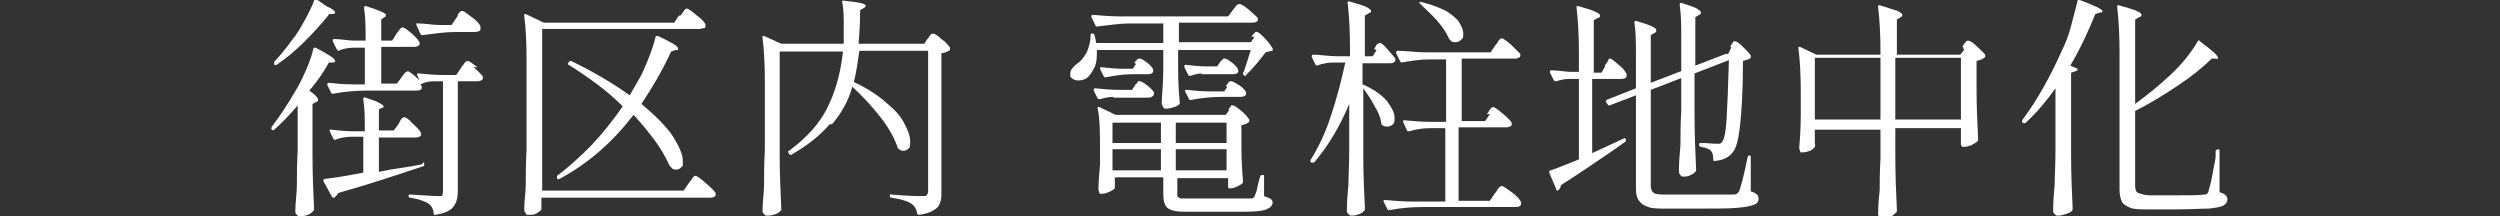 <?xml version="1.0" encoding="UTF-8"?>
<svg xmlns="http://www.w3.org/2000/svg" width="320" height="27.7" version="1.1" viewBox="0 0 320 27.7">
  <rect x="0" y="0" width="320" height="27.7" fill="#333333" stroke="none"/>
  <defs>
    <style>
      .cls-1 {
        fill: #fff;
      }
    </style>
  </defs>
  <!-- Generator: Adobe Illustrator 28.7.3, SVG Export Plug-In . SVG Version: 1.2.0 Build 164)  -->
  <g>
    <g id="_レイヤー_2">
      <g id="obj">
        <g>
          <path class="cls-1" d="M40.7,12.8c0,.1,0,.2-.3.3l-.4.2v6.5c0,2.5.1,4.8.2,6.9,0,.1,0,.2-.1.3-.2.2-.4.4-.7.5s-.6.2-.9.2-.3,0-.5-.2-.2-.3-.2-.4c0-1.2.2-2.3.2-3.4,0-1.1,0-2.6.1-4.4v-5.8c-1.1,1.3-2.2,2.4-3,3.1-.1.1-.2.1-.3,0h0c-.1-.1-.1-.2,0-.4,1-1.3,2-2.8,3.1-4.7.5-.8.9-1.7,1.3-2.6s.7-1.8.9-2.6c0-.2.1-.2.3-.2,1.7.9,2.5,1.4,2.5,1.7s-.1.1-.3.2h-.5c-.7,1.3-1.5,2.4-2.5,3.6.7.5,1.1.9,1.1,1.1ZM42,2c-.8,1-1.8,2.1-3,3.3-1.2,1.2-2.4,2.2-3.6,3-.1.1-.2,0-.3,0h0c0-.1,0-.3,0-.4.7-.7,1.5-1.7,2.3-2.8.6-.7,1.1-1.6,1.6-2.5.5-.9.9-1.7,1.2-2.5,0,0,0-.1.1-.2,0,0,.1,0,.2,0l1.3.9c.7.3,1.1.6,1.1.8s-.1.1-.3.2c0,0-.5,0-.5,0ZM54.1,20.8c.1,0,.2,0,.2.2h0c0,.2,0,.3-.2.3-3.3,1.1-6.9,2.3-10.8,3.4-.1.2-.3.4-.5.6,0,0,0,0-.1,0,0,0-.2,0-.2-.1l-1.1-2h0c0-.2,0-.3.2-.3,1.7-.2,3.3-.5,4.9-.8v-4.6h-1.4c-.7,0-1.5.1-2.2.4h0c0,0-.2,0-.2-.1l-.5-1h0c0-.2,0-.3.2-.2.9.1,1.9.2,2.8.2h1.5c0-1.4,0-2.8-.2-4.1,0-.2.1-.3.3-.2.9.3,1.5.5,1.8.7s.5.3.5.4,0,.2-.2.2l-.4.2v2.7h1.9l.6-.8c0,0,.1-.2.2-.4.1-.2.2-.3.3-.4,0,0,.2-.1.2-.1.2,0,.6.2,1.1.8.6.5.9.9,1.1,1.2,0,.1,0,.2,0,.3-.1.2-.4.3-.7.3h-4.7v4.4l1.5-.3c2-.3,3.3-.5,4.1-.7h0ZM60.6,8.6c.6.5,1,.9,1.2,1.2,0,.1,0,.2,0,.3-.1.2-.4.3-.7.3h-2.5v14.1c0,.9-.2,1.5-.6,2s-1.1.8-2.3,1h0c-.1,0-.2,0-.2-.2,0-.5-.3-1-.6-1.2-.4-.3-1.2-.6-2.4-.8-.2,0-.2-.1-.2-.2,0-.2,0-.2.2-.2,1.8.1,3,.2,3.6.2s.5,0,.5-.1c0,0,.1-.2.1-.5v-14.1h-1.1c-.6,0-1.2.1-1.8.4.1.1.2.3.2.4,0,.3-.3.4-.8.4h-6.3c-1.3,0-2.7.1-4.3.4h0c0,0-.2,0-.2-.1l-.5-1h0c0-.2,0-.3.2-.3.9.1,1.9.2,3,.2h1.6v-4.7h-1.3c-.7,0-1.4.1-2.1.4h0c0,0-.1,0-.2-.2l-.5-1s0,0,0-.2c0,0,0-.1.2-.1.9,0,1.8.2,2.6.2h1.4c0-1.5,0-2.9-.2-4.2,0-.2.1-.3.3-.2,1.6.5,2.5.9,2.5,1.1s0,.2-.2.3l-.4.3v2.7h1.4l.5-.8c0,0,.1-.2.3-.4.1-.2.2-.3.3-.4,0,0,.2-.1.2-.1.2,0,.5.2,1.1.7.6.5.9.9,1.1,1.2,0,0,0,.2,0,.3-.1.2-.4.3-.7.3h-4.2v4.7h2l.6-.8c0-.1.2-.2.3-.4.1-.1.2-.3.3-.3s.2-.1.2-.1.3.1.6.4c.3.2.6.5.9.8l-.3-.7s0,0,0-.1c0-.1,0-.1.2-.1,1,.1,2,.2,3.2.2h1.6l.6-.9c0,0,.1-.2.3-.4.1-.2.2-.3.3-.4,0,0,.2-.1.3-.1.2,0,.5.3,1.2.8h0ZM58.2,4.1c-1.2,0-2.6.2-4.2.4h0c0,0-.1,0-.2-.2l-.5-1.1h0c0-.2,0-.3.2-.2.9,0,1.9.2,2.8.2h1.5l.6-.9c0,0,.2-.2.2-.4,0-.1.2-.3.3-.4.1-.1.2-.1.3-.1.2,0,.5.3,1.2.8s1,.9,1.1,1.2c0,0,0,0,0,.2,0,.2,0,.3-.2.4-.1,0-.3.1-.5.1h-2.4Z"/>
          <path class="cls-1" d="M87.1,2c0-.1.2-.2.3-.4.1-.2.2-.3.3-.4s.2-.1.2-.1c.2,0,.6.3,1.2.8.7.5,1.1,1,1.2,1.2,0,0,0,0,0,.2,0,.1,0,.3-.2.3-.2,0-.3.1-.5.1h-20.2v20.7h18.1l.7-1c0-.1.2-.2.3-.4.1-.2.2-.3.3-.4s.2-.1.2-.1c.2,0,.6.3,1.3.9s1.1,1,1.3,1.3c0,.1,0,.2,0,.3-.1.2-.3.3-.7.3h-21.6v1.3c0,0,0,.1,0,.1,0,0,0,.1,0,.1-.1.2-.3.3-.6.5s-.6.2-1,.2-.3,0-.4-.2c-.1-.1-.2-.3-.2-.4,0-1.2.2-2.3.2-3.4,0-1.1,0-2.6.1-4.4V7.8c0-2.4-.1-4.3-.3-5.8h0c0-.1,0-.2,0-.2,0,0,.1,0,.2,0l2.3,1.1h16.7l.6-.9h0ZM71.6,22.9c-.1.1-.2,0-.3,0h0c0-.2,0-.3,0-.4,1.5-1.1,2.9-2.4,4.4-3.9,1.4-1.5,2.8-3.2,4-5-1.9-1.9-4.2-3.6-6.9-5.3-.1,0-.2-.2,0-.3h0c0-.2.2-.2.3-.2,2.9,1.4,5.4,2.9,7.5,4.4l1.1-1.9c.5-.8.9-1.8,1.3-2.8s.7-1.9.9-2.7c0-.2.1-.2.3-.2,1.7.8,2.6,1.3,2.6,1.6s0,.2-.3.2l-.6.2c-1.1,2.4-2.4,4.6-3.8,6.7,1.8,1.5,3.2,2.9,4,4.1.8,1.3,1.3,2.3,1.3,3.2s0,.6-.2.8c-.2.2-.3.3-.6.3s-.5,0-.7-.3c0,0-.1-.1-.2-.2-.4-.9-1-2-1.8-3.1-.8-1.1-1.7-2.2-2.8-3.4-2.7,3.5-5.8,6.2-9.3,8.1Z"/>
          <path class="cls-1" d="M106.2,15.9c-1.2,1.4-2.8,2.7-4.9,3.9-.1,0-.2,0-.3,0v-.2c-.2-.1-.2-.2,0-.3,2.3-1.7,3.9-3.5,4.9-5.5s1.7-4.4,2-7.2h-8.1v13.1c0,2.5.1,4.8.2,6.9,0,.1,0,.2,0,.3-.2.2-.4.4-.7.5-.3.1-.6.2-1,.2s-.3,0-.5-.2-.2-.3-.2-.4c0-1.2.2-2.3.2-3.4,0-1.1,0-2.6.1-4.4v-8.6c0-2.4-.1-4.3-.3-5.8h0c0-.1,0-.2,0-.2,0,0,.1,0,.2,0l2.2,1h8c0-.8,0-1.5,0-2,0-1.3,0-2.4-.2-3.3,0-.2,0-.3.3-.2,1,.1,1.7.2,2.1.3.4.1.6.2.6.3s0,.2-.2.3l-.5.3c0,1.6-.1,3.1-.2,4.3h8.4l.4-.6c0,0,.2-.2.3-.4s.3-.3.4-.3c.2,0,.6.2,1.1.7.6.4.9.8,1.1,1.1,0,0,0,.2,0,.3-.3.2-.7.4-1.1.4v17.8c0,.6,0,1-.2,1.4-.1.4-.4.7-.8.9-.4.3-1.1.5-1.9.6h0c0,0-.2,0-.2-.2-.1-.6-.4-1-.7-1.2-.6-.4-1.4-.6-2.6-.8-.2,0-.2-.1-.2-.2h0c0-.2,0-.3.2-.2,2.2.2,3.5.2,3.9.2s.5,0,.6-.1c.1-.1.2-.3.2-.5V6.5h-8.8c-.2,1.4-.4,2.8-.7,4,1.7.8,3.1,1.7,4.2,2.7,1.1.9,1.9,1.8,2.3,2.7.5.9.7,1.6.7,2.2s0,.7-.2.9c-.2.2-.4.3-.6.3s-.4,0-.6-.2c0,0-.2-.1-.2-.2-.4-1.2-1.1-2.5-2.2-3.9-1.1-1.4-2.3-2.7-3.6-3.9-.5,1.8-1.4,3.4-2.6,4.8h0Z"/>
          <path class="cls-1" d="M160.2,4.7c0,0,.1-.2.2-.3s.2-.2.3-.3.2,0,.2,0c.2,0,.5.3,1,.8s.8,1,1,1.3c0,.1,0,.2,0,.3-.2,0-.5.1-.9.2-.3.4-.7.9-1.2,1.5s-.9,1-1.3,1.4c0,.1-.2.2-.3,0h0c-.1-.1-.2-.2,0-.4.3-.9.6-1.8.9-2.8h-9.3v2.3c0,1.9.1,3.3.2,4.3,0,.1,0,.2,0,.3-.2.2-.4.3-.7.4-.3.1-.6.2-1,.2s-.3,0-.4-.2-.2-.3-.2-.4c0-1.1.2-2.5.2-4.4v-2.5h-8.5c0,.8,0,1.6-.3,2.2s-.6,1.1-1,1.4c-.3.2-.7.3-1.1.3s-.8-.2-1-.5c0,0,0-.2,0-.4,0-.4.3-.8.8-1.2.5-.3.9-.8,1.3-1.5.3-.7.5-1.4.5-2.2h0c0-.2,0-.2.2-.2h0c.2,0,.2,0,.3.2.1.4.2.8.2,1h8.6v-2.5h-4.2c-1.3,0-2.7.2-4.3.4h0c0,0-.2,0-.2-.2l-.5-1h0c0-.2,0-.3.2-.3,1.1.1,2.3.2,3.6.2h13.7l.6-.8c0-.1.2-.2.3-.4.1-.1.2-.3.3-.3,0,0,.2-.1.2-.1.2,0,.6.2,1.2.7s1,.9,1.2,1.1c0,0,0,.2,0,.3-.1.2-.3.3-.7.3h-9.4v2.5h9.2l.5-.7h0ZM142.5,12.4c-.5,0-1.1.1-1.7.3-.1,0-.2,0-.3-.1l-.5-1h0c0-.2,0-.3.2-.3.9.1,1.9.2,3.1.2h1.6l.4-.6c0,0,0-.1.2-.2,0-.1.2-.2.2-.3s.1,0,.2,0c.2,0,.5.2.9.5s.7.6.9.9c0,.1,0,.2,0,.3-.1.2-.3.4-.7.4,0,0-4.5,0-4.5,0ZM157.2,14.1c0,0,.1-.2.2-.3,0-.1.2-.2.2-.3s.1,0,.2,0c.2,0,.5.2,1.1.7.5.4.8.8,1,1.1,0,.1,0,.2,0,.3-.3.2-.6.4-1,.4v2.5c0,2,.1,3.6.2,4.6,0,.1,0,.2,0,.3-.2.2-.4.3-.8.5s-.6.2-.9.2h0c-.2,0-.2,0-.2-.2v-1.1h-6.5v1.6c0,.3,0,.6,0,.7s.2.2.4.3c.2,0,.5,0,.9,0h7.4c.4,0,.6,0,.8,0,.2,0,.3-.1.4-.3,0-.1.2-.4.3-.9.1-.5.2-1,.4-1.6,0-.1.1-.2.3-.2s.2,0,.2.2v2.5c.5.2.8.3.9.4,0,0,.2.2.2.4,0,.4-.3.7-.8.9s-1.4.3-2.7.3h-7.3c-.9,0-1.6,0-2.1-.2-.4-.1-.8-.4-.9-.8-.2-.4-.2-1-.2-1.8v-1.6h-6.2v1.2c0,0,0,.1,0,.1,0,.2-.2.3-.6.5-.4.2-.7.3-1.1.3s-.2,0-.3-.2-.1-.3-.1-.4c0-.8.1-1.9.2-3.1v-1.9c0-2.1,0-3.9-.3-5.3h0c0-.1,0-.2,0-.2,0,0,0,0,.2,0l2.1,1h14.1l.5-.7h0ZM145.2,8c0,0,.2-.2.3-.3.1-.2.2-.2.4-.2.2,0,.5.2.9.5s.7.6.8.9c0,.1,0,.2,0,.3-.1.2-.3.3-.7.3h-2c-1.2,0-2.3.2-3.4.4h0c0,0-.2,0-.2-.1l-.5-1s0,0,0-.1c0-.1,0-.1.2-.1.9.1,1.8.2,2.6.2h1.4s.4-.6.4-.6ZM148.6,18.3v-2.6h-6.2v2.6h6.2ZM142.4,19.1v2.7h6.2v-2.7h-6.2ZM157,18.3v-2.6h-6.5v2.6h6.5ZM150.5,19.1v2.7h6.5v-2.7h-6.5ZM156.9,11c0,0,.2-.2.3-.4.1-.2.3-.2.4-.2.2,0,.5.2,1,.5s.8.7.9.9c0,.1,0,.2,0,.3-.1.2-.4.3-.7.3h-2.3c-1.2,0-2.6.1-4.1.4h0c0,0-.2,0-.2-.1l-.5-1s0,0,0-.1c0-.1,0-.1.2-.1.9.1,1.9.2,3.1.2h1.7l.4-.6ZM153.9,9.4c-.5,0-.9.1-1.5.3,0,0,0,0-.1,0,0,0-.2,0-.2-.1l-.5-1h0c0-.3,0-.3.2-.3.9.1,1.8.2,2.6.2h1.4l.4-.6c0,0,.1-.1.2-.2s.2-.2.2-.2c0,0,.1,0,.2,0,.2,0,.5.2,1,.6.5.4.7.7.7,1,0,.3-.3.4-.7.4h-4.1,0Z"/>
          <path class="cls-1" d="M175.9,6.3c0,0,.1-.2.2-.4s.2-.3.3-.3c0,0,.1-.1.2-.1.2,0,.5.2,1,.8s.8.9,1,1.2c0,0,0,.2,0,.3-.1.2-.4.3-.7.3h-3.5v2.7h0c1.4.6,2.4,1.3,3.1,2.1.6.8,1,1.5,1,2.1s0,.7-.2.9c-.2.2-.4.3-.7.3s-.4,0-.7-.2c0,0-.1-.1-.1-.3-.1-.7-.4-1.4-.9-2.2-.4-.8-.9-1.5-1.4-2.2v8.4c0,2.5.1,4.8.2,6.9,0,.1,0,.2,0,.3-.2.2-.4.4-.7.5-.3.1-.6.2-.9.2s-.3,0-.5-.2-.2-.3-.2-.4c0-1.2.1-2.3.2-3.4,0-1.1.1-2.6.1-4.4v-5.9c-1.2,2.9-2.7,5.4-4.5,7.5,0,0-.1,0-.2,0,0,0-.1,0-.2,0h0c-.1-.2-.1-.3,0-.4,1-1.6,1.9-3.5,2.6-5.7.7-2.1,1.3-4.4,1.8-6.7h-1.4c-.7,0-1.5.1-2.2.4h0c0,0-.1,0-.2-.1l-.5-1h0c0-.2,0-.3.2-.3.9,0,2,.2,3.1.2h1.6v-1c0-2.2-.1-4.1-.3-5.8h0c0-.2,0-.3.3-.2,1,.3,1.7.5,2.1.7.4.2.6.4.6.5s0,.2-.3.3l-.5.3v5.2h1l.5-.8h0ZM190.3,14.6c0,0,.2-.2.3-.4.1-.2.2-.3.3-.4,0,0,.2-.1.2-.1.2,0,.6.3,1.2.8.6.5,1,.9,1.2,1.2,0,.1,0,.2,0,.3-.1.2-.4.3-.7.3h-6.1v9.4h4l.6-.9c.1-.1.2-.2.3-.4s.2-.3.3-.4c.1-.1.2-.2.3-.2.2,0,.6.3,1.3.8.7.5,1.1,1,1.2,1.3h0c0,.3,0,.4-.2.5s-.3.1-.5.1h-11.9c-1.3,0-2.7.1-4.3.4h0c0,0-.1,0-.2-.1l-.5-1s0,0,0-.1c0-.1,0-.1.2-.1,1.1.1,2.3.2,3.7.2h4v-9.4h-1.7c-1,0-1.9.1-2.9.4-.2,0-.3,0-.3-.1l-.5-1.1s0,0,0-.1c0-.1,0-.1.2-.1,1,.1,2.2.2,3.5.2h1.8v-8h-2.1c-1.3,0-2.4.2-3.6.4h0c0,0-.1,0-.2-.2l-.5-1s0,0,0-.1c0,0,0-.2.2-.2,1.1,0,2.3.2,3.7.2h8.2l.6-.9c0,0,.2-.2.3-.4.1-.2.2-.3.3-.4,0,0,.2-.1.2-.1.2,0,.6.3,1.2.8.6.6,1,1,1.2,1.2,0,0,0,.2,0,.3-.1.2-.4.3-.7.3h-6.8v8h3l.6-.9h0ZM181.8.3c0,0,.2-.1.3,0,1.2.3,2.2.7,3,1.1.8.5,1.4,1,1.7,1.5s.5,1,.5,1.4,0,.6-.3.8c-.2.2-.4.3-.7.3s-.4,0-.6-.2c0,0-.1-.1-.2-.2-.3-.7-.8-1.5-1.5-2.3s-1.5-1.5-2.2-2.2c-.1,0-.2-.2,0-.3h0Z"/>
          <path class="cls-1" d="M205.4,8.4c0-.1.2-.2.3-.4.1-.2.2-.3.2-.4s.1-.1.2-.1c.2,0,.5.3,1.1.8.6.5.9.9,1,1.2,0,.1,0,.2,0,.3-.1.2-.3.3-.7.3h-3.7v9.5l4.1-1.9s0,0,0,0c.1,0,.2,0,.2.1,0,.1,0,.2,0,.3l-1.7,1.2c-2.2,1.5-4.4,3-6.6,4.4,0,.3-.2.5-.3.6,0,0-.1.1-.2.1,0,0-.1,0-.1-.2l-.9-2.1s0,0,0-.1c0-.1,0-.2.2-.2.9-.3,2.1-.8,3.6-1.4v-10.3h-1.2c-.5,0-1.1.1-1.7.3-.1,0-.2,0-.3-.1l-.5-1h0c0-.3,0-.3.2-.3.5,0,1.3.1,2.3.2h1.2v-2.4c0-2.2-.1-4.1-.3-5.8h0c0-.2,0-.3.3-.2,1,.3,1.7.5,2.1.7.4.2.6.3.6.5s0,.2-.3.3l-.5.3v6.7h1l.5-.9h0ZM221.5,5.9c0,0,.1-.2.2-.3,0-.1.2-.2.2-.3s.1,0,.2,0c.2,0,.5.2,1,.7.5.5.8.8,1,1.1,0,0,0,.2,0,.3-.2.2-.6.3-1,.4,0,4-.2,6.8-.4,8.5-.2,1.7-.5,2.8-1,3.3-.5.6-1.2.9-2.2,1-.2,0-.2,0-.2-.2,0-.5-.1-.9-.3-1.1-.2-.2-.6-.4-1.3-.5-.1,0-.2-.1-.2-.2h0c0-.3,0-.3.2-.3.9,0,1.5.1,1.9.1s.4,0,.5,0c.1,0,.2-.1.3-.2.3-.3.5-1.3.6-2.9.1-1.6.2-4.1.3-7.6l-4.4,1.7v5.3c0,2.5.1,4.8.2,6.9,0,0,0,.2,0,.3-.2.2-.4.4-.7.5-.3.2-.6.2-.9.2s-.3,0-.4-.2c-.1-.1-.2-.3-.2-.4,0-1.2.1-2.3.2-3.5,0-1.1,0-2.6.1-4.3v-4.2l-3.9,1.5v12.2c0,.5.1.8.4,1s.8.2,1.7.2h4.3c2.1,0,3.5,0,4.1,0,.2,0,.4,0,.5-.1.1,0,.2-.2.3-.3.2-.5.6-1.9,1.1-4.4,0-.1.1-.2.2-.2s.2,0,.2.2v4.4c.4.1.7.3.8.4.1.1.2.3.2.5,0,.4-.2.7-.6.8-.4.2-1.1.3-2.1.4s-2.6.1-4.7.1h-4.4c-1,0-1.8,0-2.3-.2-.6-.2-.9-.4-1.2-.8s-.4-.9-.4-1.6v-11.9l-3.4,1.3s0,0,0,0c0,0-.2,0-.2-.1l-.2-.3c-.1-.1,0-.2,0-.3l3.8-1.5v-4.3c0-1.5,0-2.9-.2-4.1,0-.2.1-.3.3-.2,1,.3,1.6.5,2,.7s.5.3.5.5,0,.2-.2.3l-.5.3v6.1l3.9-1.5v-4.3c0-1.5,0-2.8-.2-4.2,0-.2.1-.3.3-.2.9.3,1.6.5,1.9.7s.5.3.5.5,0,.2-.2.3l-.5.3v6.2l3.9-1.5h.3c0,0,.4-.8.4-.8h0Z"/>
          <path class="cls-1" d="M251.2,5.9c0,0,.2-.2.3-.4.1-.2.3-.3.4-.3.2,0,.6.2,1.1.7s.9.8,1.1,1.1c0,0,0,.2,0,.3-.2.2-.6.4-1.1.5v3.5c0,2.4.1,4.6.2,6.5,0,.1,0,.2-.1.3-.2.2-.5.3-.8.5-.3.1-.6.2-.9.2s-.2,0-.3-.1-.1-.2-.1-.3c0-.1,0-.2,0-.3v-.9c0,0,0-.8,0-.8h-8.4v3.6c0,2.4.1,4.7.2,6.8,0,.1,0,.2,0,.3-.2.2-.4.4-.7.6s-.7.3-1,.3-.3,0-.5-.2-.2-.3-.2-.4c0-1.1.1-2.1.2-3.1,0-1,0-2.3.1-3.9v-3.8h-8.4v1.9c.1.1,0,.2,0,.3-.1.2-.3.3-.6.5-.3.1-.6.2-1,.2s-.2,0-.3-.2-.1-.3-.1-.4c.1-1.1.2-2.6.2-4.4v-2.5c0-2.4-.1-4.3-.3-5.8h0c0-.1,0-.2,0-.2s.1,0,.2,0l2.1,1h8.2v-.3c0-2.2-.1-4.1-.3-5.8h0c0-.2,0-.3.3-.2,1,.3,1.8.6,2.2.7.4.2.6.4.6.5s0,.2-.2.3l-.5.3v4.5h8.1l.5-.6h0ZM232.3,7.4v7.9h8.4v-7.9h-8.4ZM242.6,7.4v7.9h8.4v-7.9h-8.4Z"/>
          <path class="cls-1" d="M263.1,11.3c-1.2,1.7-2.4,3.1-3.8,4.4-.1.1-.3.1-.4,0h0c-.1-.1-.1-.2,0-.4,1.8-2.4,3.5-5.4,5.1-9,.4-.8.8-1.8,1.1-3s.6-2.2.8-3.1c0-.2.1-.2.3-.2,1.9.7,2.9,1.2,2.9,1.4s0,.2-.3.2l-.6.2c-.9,2.2-1.9,4.4-3.2,6.6l.7.3c0,0,.1,0,.2.1s0,.1,0,.2c-.2.1-.4.2-.8.3v10.5c0,2.5.1,4.8.2,6.9,0,.1,0,.2-.1.3-.2.2-.5.3-.8.4-.3.1-.6.2-.9.2s-.3,0-.5-.2-.2-.3-.2-.4c0-1.2.1-2.3.2-3.4,0-1.1.1-2.6.1-4.4v-7.9h0ZM273.3,13.3c1.5-1.1,3-2.3,4.5-3.7,1.5-1.4,2.7-2.9,3.5-4.3.1-.2.2-.2.3,0,1.5,1.1,2.3,1.8,2.3,2.1s-.1.1-.3.1h-.5c-1.1,1.1-2.6,2.3-4.4,3.5-1.8,1.2-3.6,2.3-5.4,3.2v9.6c0,.4.1.8.4.9s.8.3,1.5.3h3.5c1.8,0,2.9,0,3.4-.1.2,0,.3,0,.4-.1s.2-.2.2-.4c.1-.3.3-1,.5-2.1.2-1.2.4-1.9.4-2.3v-.7c.1-.1.2-.2.3-.2s.2,0,.2.2v5.3c.4.1.7.3.8.4s.2.3.2.5c0,.4-.2.6-.5.8s-1,.3-1.9.4c-.9,0-2.3.1-4.2.1h-3.7c-.9,0-1.6,0-2.1-.2s-.9-.4-1.1-.8-.3-.9-.3-1.6V6.7c0-2.2-.1-4.1-.3-5.8h0c0-.2,0-.3.3-.2,1,.3,1.8.5,2.2.7.4.2.6.3.6.5s0,.2-.3.3l-.5.3v10.8h0Z"/>
        </g>
      </g>
    </g>
  </g>
</svg>